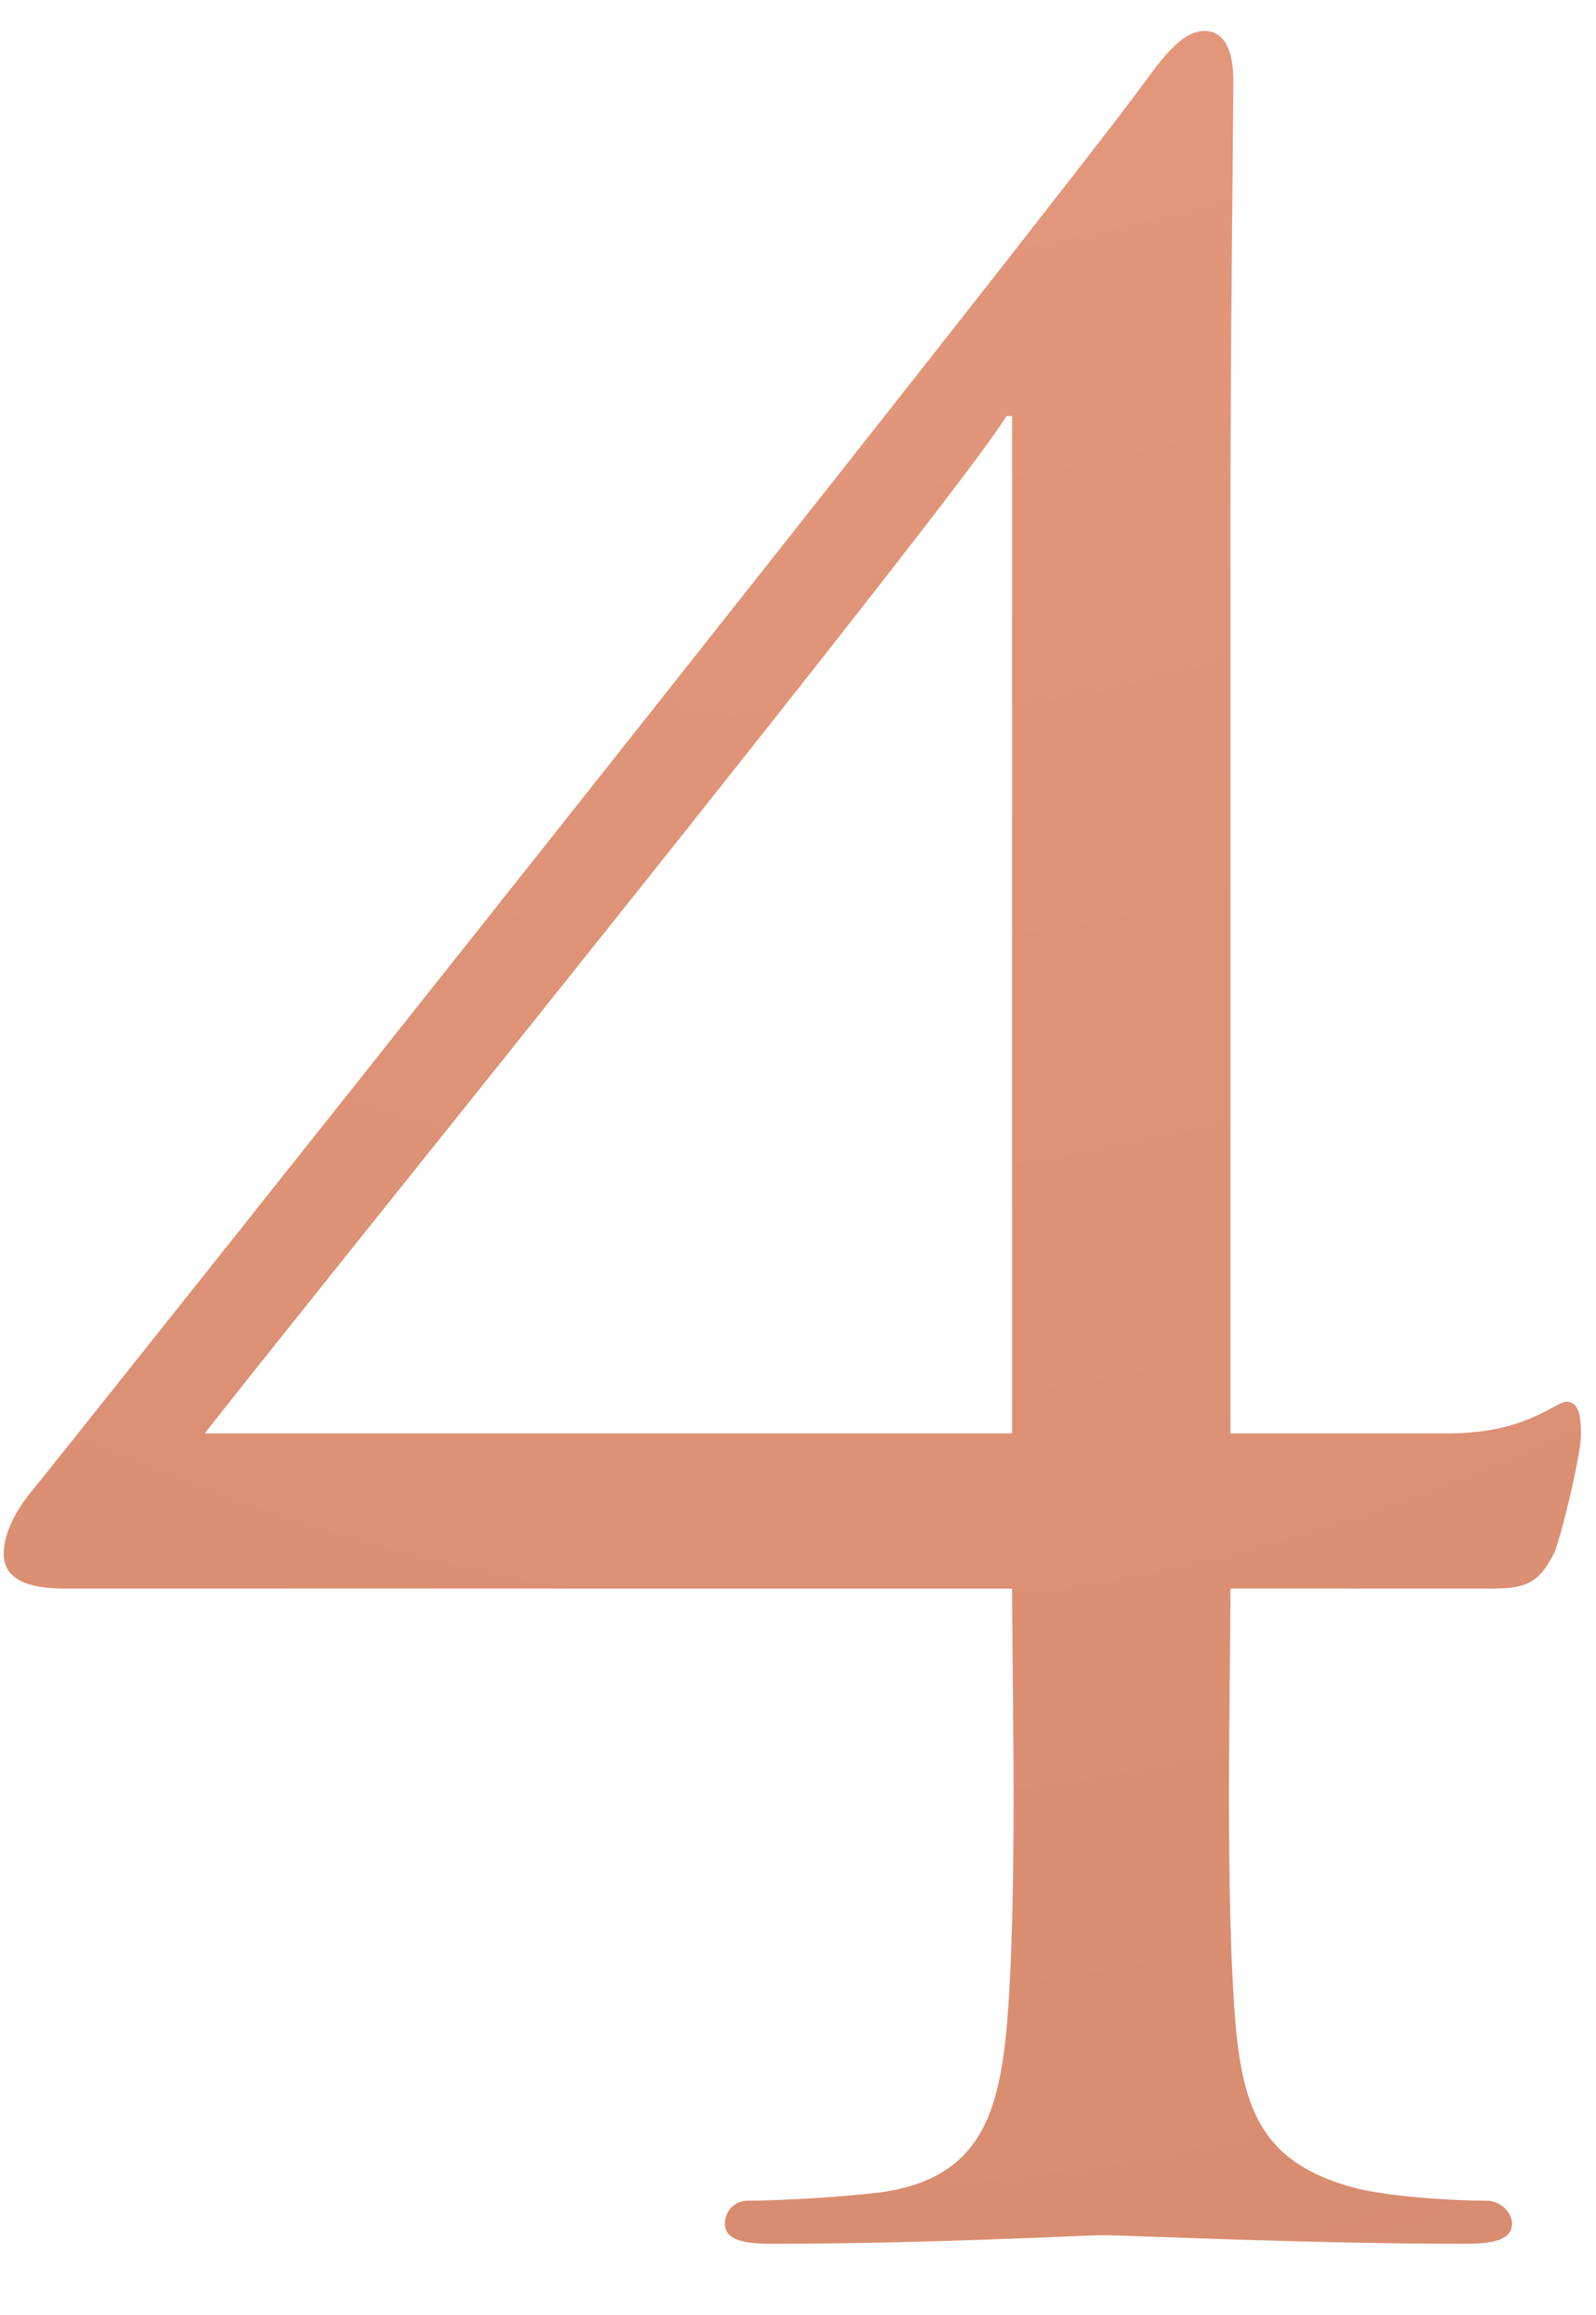<?xml version="1.0" encoding="UTF-8"?> <svg xmlns="http://www.w3.org/2000/svg" width="20" height="29" viewBox="0 0 20 29" fill="none"> <path d="M15.419 6.4C15.419 4.42 15.455 1.54 15.455 1C15.455 0.64 15.347 0.388 15.095 0.388C14.843 0.388 14.627 0.64 14.339 1.036C13.187 2.62 0.587 18.46 0.371 18.712C0.227 18.892 0.047 19.18 0.047 19.468C0.047 19.792 0.371 19.9 0.803 19.9H12.683C12.683 21.088 12.755 23.86 12.611 25.444C12.503 26.524 12.251 27.28 11.063 27.46C10.487 27.532 9.695 27.568 9.371 27.568C9.191 27.568 9.083 27.712 9.083 27.856C9.083 28.036 9.263 28.108 9.659 28.108C11.639 28.108 13.583 28 13.835 28C14.087 28 16.391 28.108 18.371 28.108C18.767 28.108 18.947 28.036 18.947 27.856C18.947 27.712 18.803 27.568 18.623 27.568C18.263 27.568 17.543 27.532 17.039 27.424C15.887 27.136 15.599 26.524 15.491 25.444C15.347 23.86 15.419 21.088 15.419 19.9H18.731C19.163 19.9 19.307 19.792 19.487 19.432C19.631 19 19.811 18.172 19.811 17.992C19.811 17.812 19.811 17.56 19.631 17.56C19.487 17.56 19.127 17.956 18.155 17.956H15.419V6.4ZM12.683 17.956H2.567C3.251 17.056 12.071 6.148 12.611 5.212H12.683V17.956Z" fill="url(#paint0_radial_117_24)"></path> <defs> <radialGradient id="paint0_radial_117_24" cx="0" cy="0" r="1" gradientUnits="userSpaceOnUse" gradientTransform="translate(10.102 -50.5) rotate(89.855) scale(150 80.664)"> <stop stop-color="#F8AF95"></stop> <stop offset="1" stop-color="#BB6C4D"></stop> </radialGradient> </defs> </svg> 
